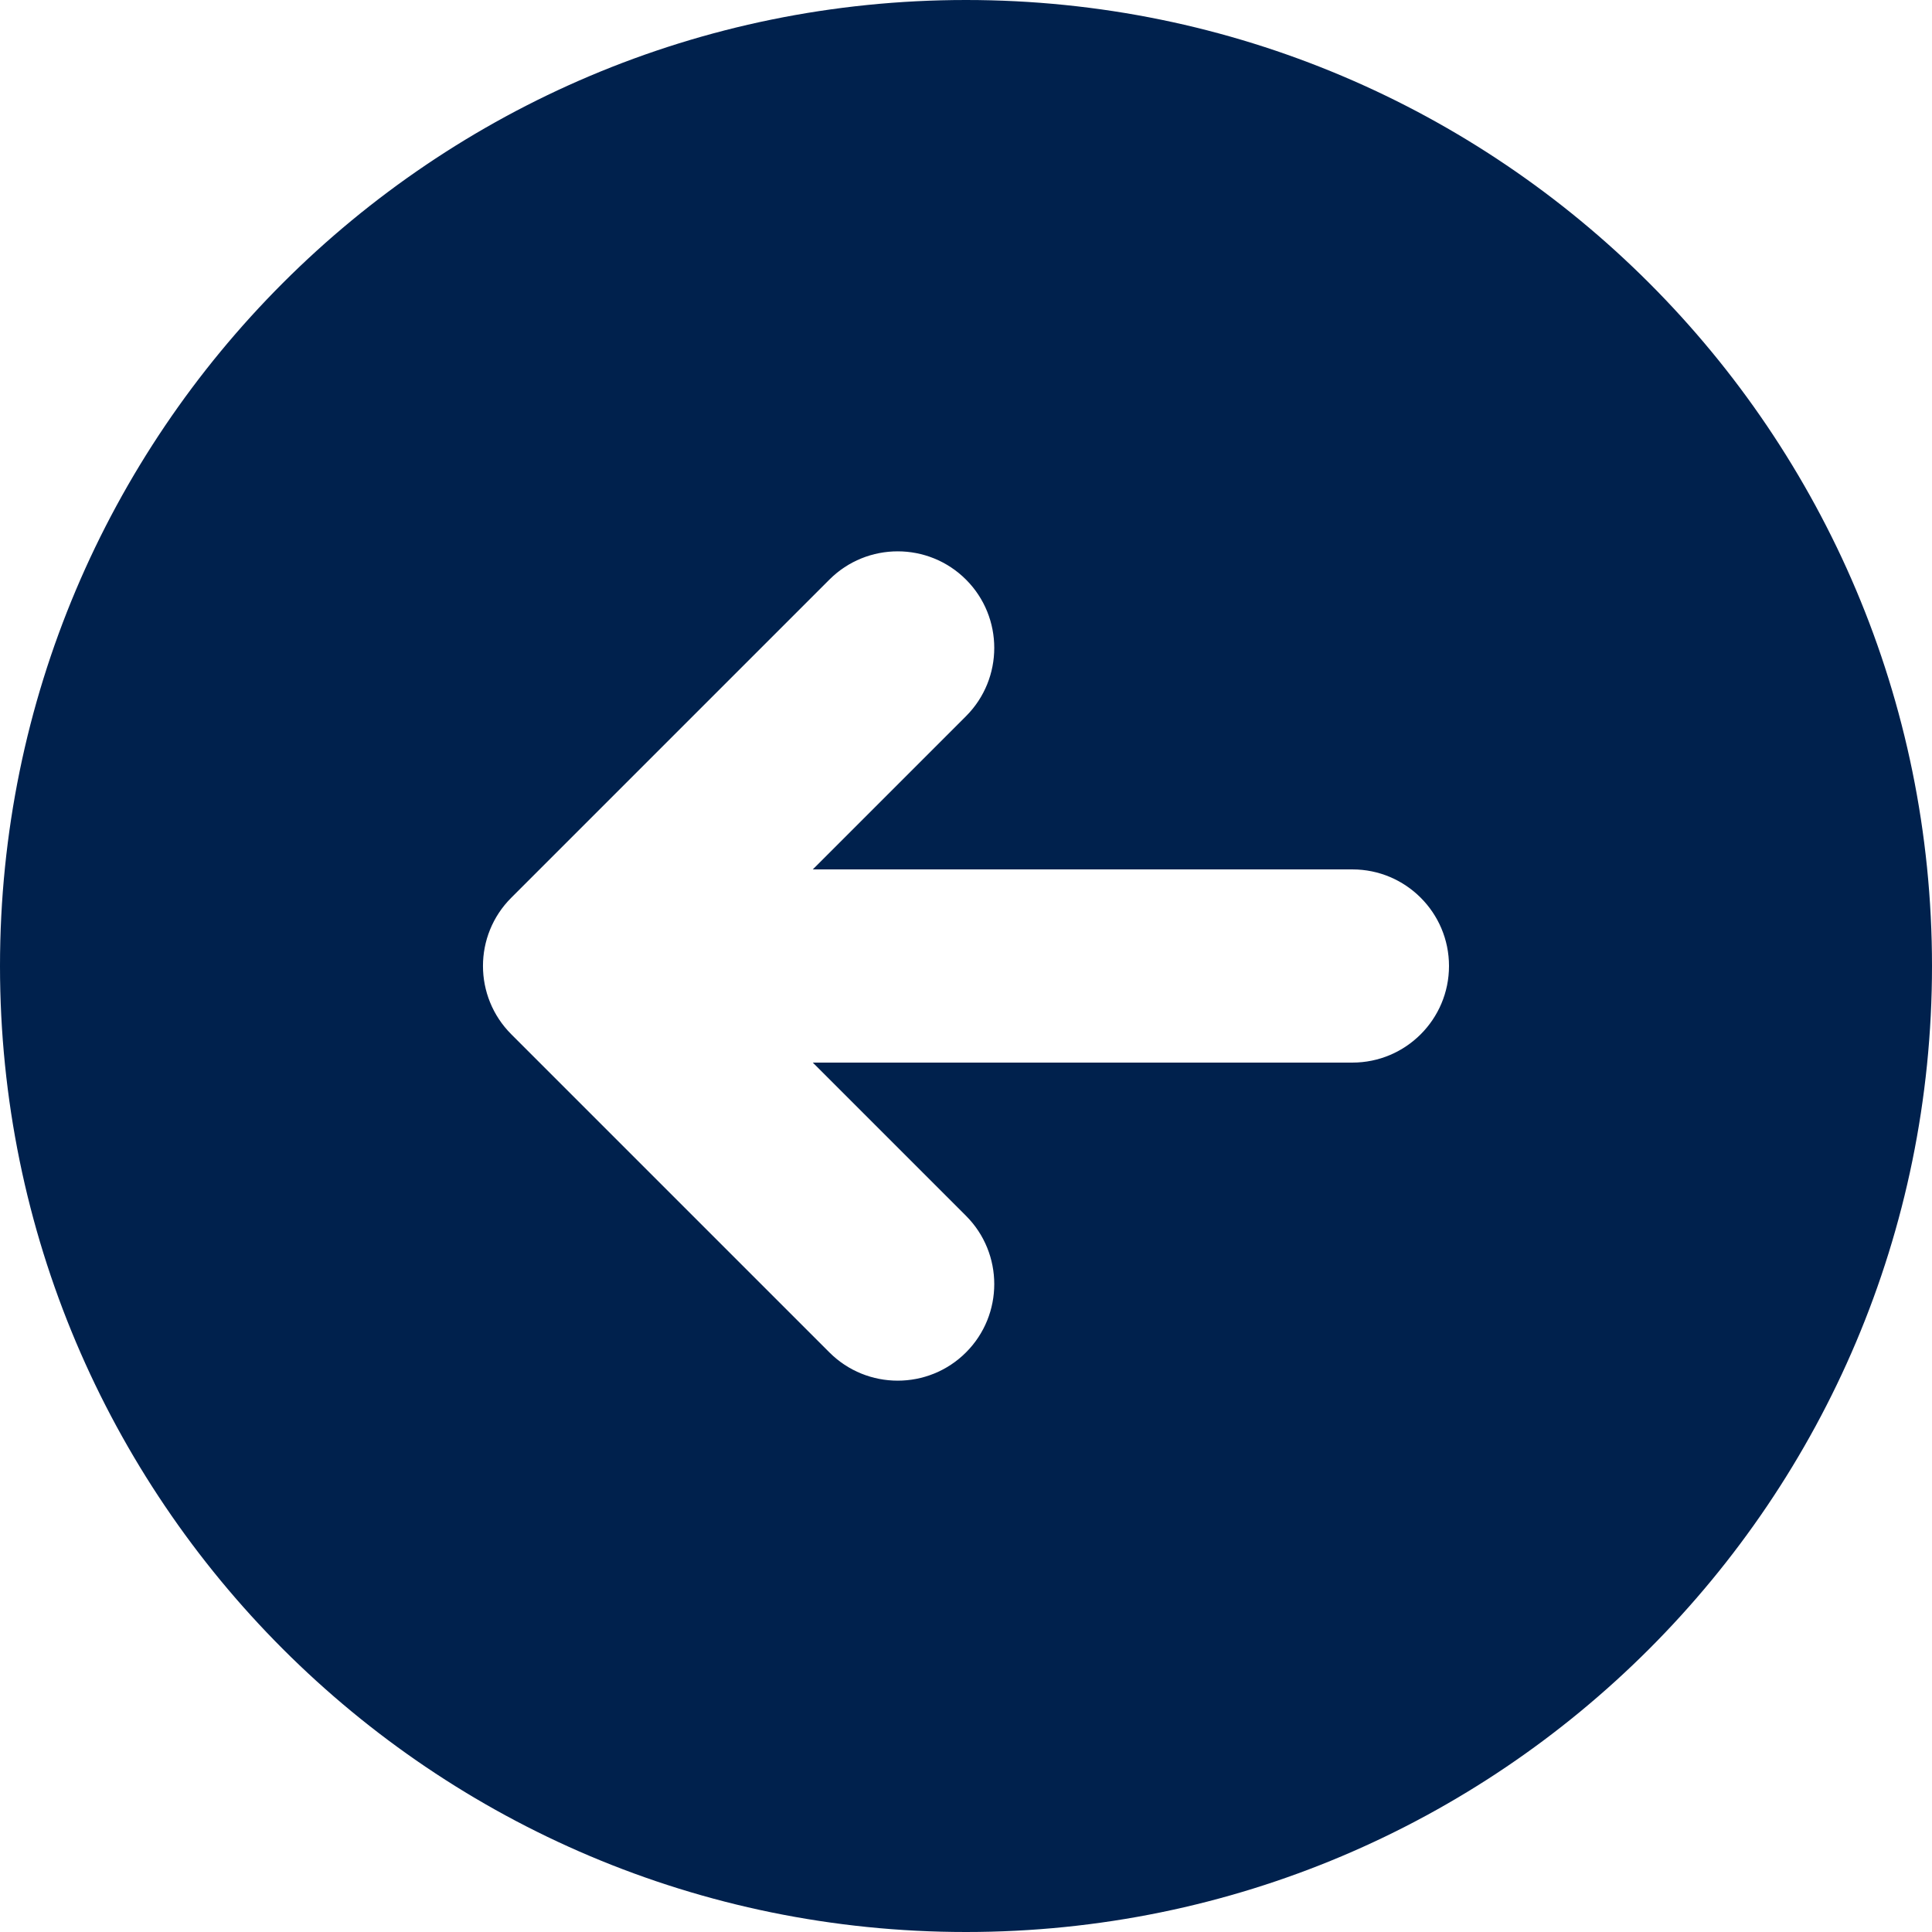 <svg xmlns="http://www.w3.org/2000/svg" xmlns:xlink="http://www.w3.org/1999/xlink" width="512" zoomAndPan="magnify" viewBox="0 0 384 384" height="512" preserveAspectRatio="xMidYMid meet" version="1.2"><defs><clipPath id="8665cb89fc"><path d="M 61.879 114.832 L 81.535 114.832 L 81.535 132.184 L 61.879 132.184 Z M 61.879 114.832 "/></clipPath></defs><g id="c85e4dacca"><path style=" stroke:none;fill-rule:nonzero;fill:#00214d;fill-opacity:1;" d="M 192 0 C 85.957 0 0 85.957 0 192 C 0 298.043 85.957 384 192 384 C 298.043 384 384 298.043 384 192 C 384 85.957 298.043 0 192 0 Z M 268.801 211.199 L 161.547 211.199 L 192 241.652 C 199.488 249.141 199.488 261.312 192 268.801 C 184.512 276.289 172.34 276.289 164.852 268.801 L 101.625 205.574 C 94.117 198.066 94.117 185.914 101.625 178.426 L 164.852 115.199 C 172.34 107.711 184.512 107.711 192 115.199 C 199.488 122.688 199.488 134.859 192 142.348 L 161.547 172.801 L 268.801 172.801 C 279.398 172.801 288 181.402 288 192 C 288 202.598 279.398 211.199 268.801 211.199 Z M 268.801 211.199 "/><g clip-rule="nonzero" clip-path="url(#8665cb89fc)"><path style=" stroke:none;fill-rule:nonzero;fill:#00214d;fill-opacity:1;" d="M 61.879 114.832 L 81.539 114.832 L 81.539 132.184 L 61.879 132.184 Z M 61.879 114.832 "/></g></g></svg>